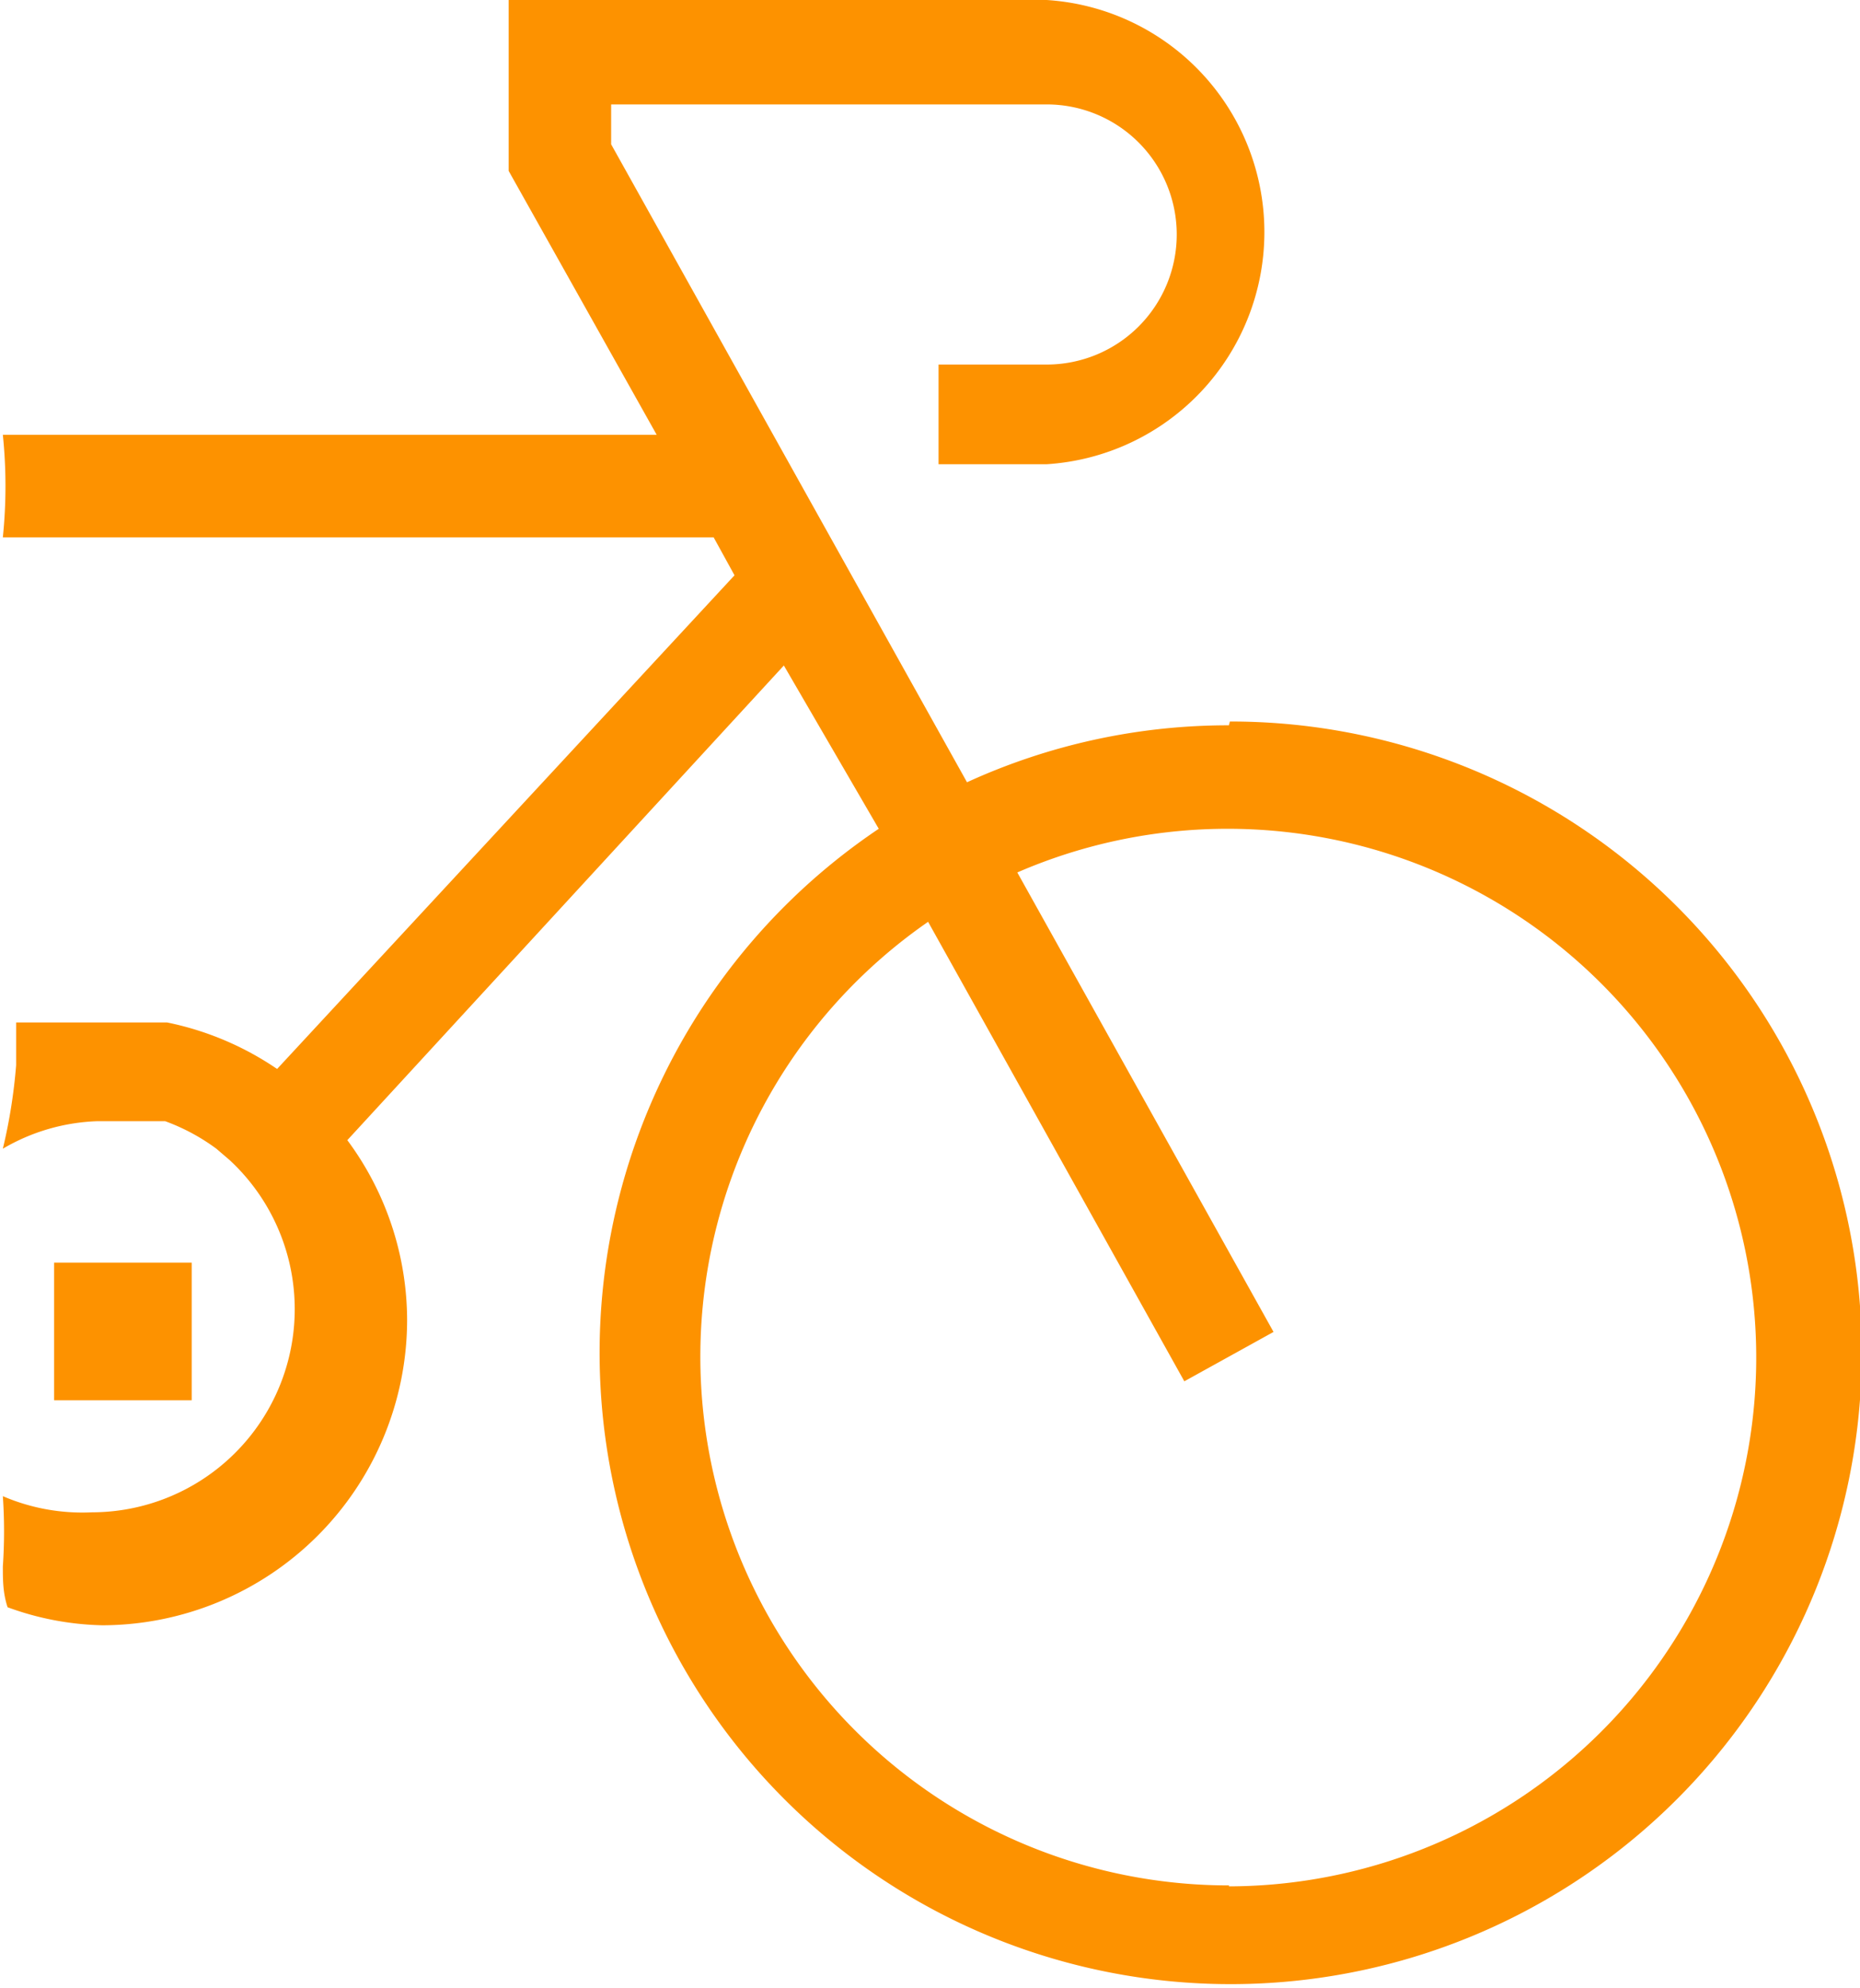 <svg id="Layer_1" data-name="Layer 1" xmlns="http://www.w3.org/2000/svg" width="19.6" height="20.94" viewBox="0 0 19.6 20.94"><defs><style>.cls-1{fill:#fd9200;}</style></defs><title>bicycle-transport</title><path class="cls-1" d="M12.92,7.54h0a6.61,6.61,0,0,0-2.76.6L6.41,1.42V1H11a1.37,1.37,0,0,1,0,2.74H9.86V4.79H11A2.45,2.45,0,0,0,11-.1H5.33V1.7L6.89,4.48H0A5.29,5.29,0,0,1,0,5.56H7.49l.22.4-4.82,5.2h0a3.18,3.18,0,0,0-1.16-.49h0l-.3,0H.53l-.09,0-.07,0-.08,0-.07,0-.08,0,0,0c0,.16,0,.32,0,.45A5.7,5.7,0,0,1,0,12a2.1,2.1,0,0,1,1-.29h.45l.08,0h0l.09,0h0l.09,0h0a2.14,2.14,0,0,1,.54.29h0l.07.06h0l.07.06h0a2.14,2.14,0,0,1-1.45,3.71h0A2.12,2.12,0,0,1,0,15.66a5.4,5.4,0,0,1,0,.74c0,.14,0,.28.05.43a3.08,3.08,0,0,0,1,.19,3.22,3.22,0,0,0,3.21-3.21,3.19,3.19,0,0,0-.63-1.9l4.6-5,1,1.72a6.65,6.65,0,1,0,3.7-1.13Zm0,12.22h0A5.57,5.57,0,0,1,9.75,9.61l2.7,4.84.94-.52-2.7-4.84a5.57,5.57,0,1,1,2.23,10.68Z" transform="translate(0.03 0.1)"/><rect class="cls-1" x="0.57" y="13.3" width="1.45" height="1.45"/></svg>